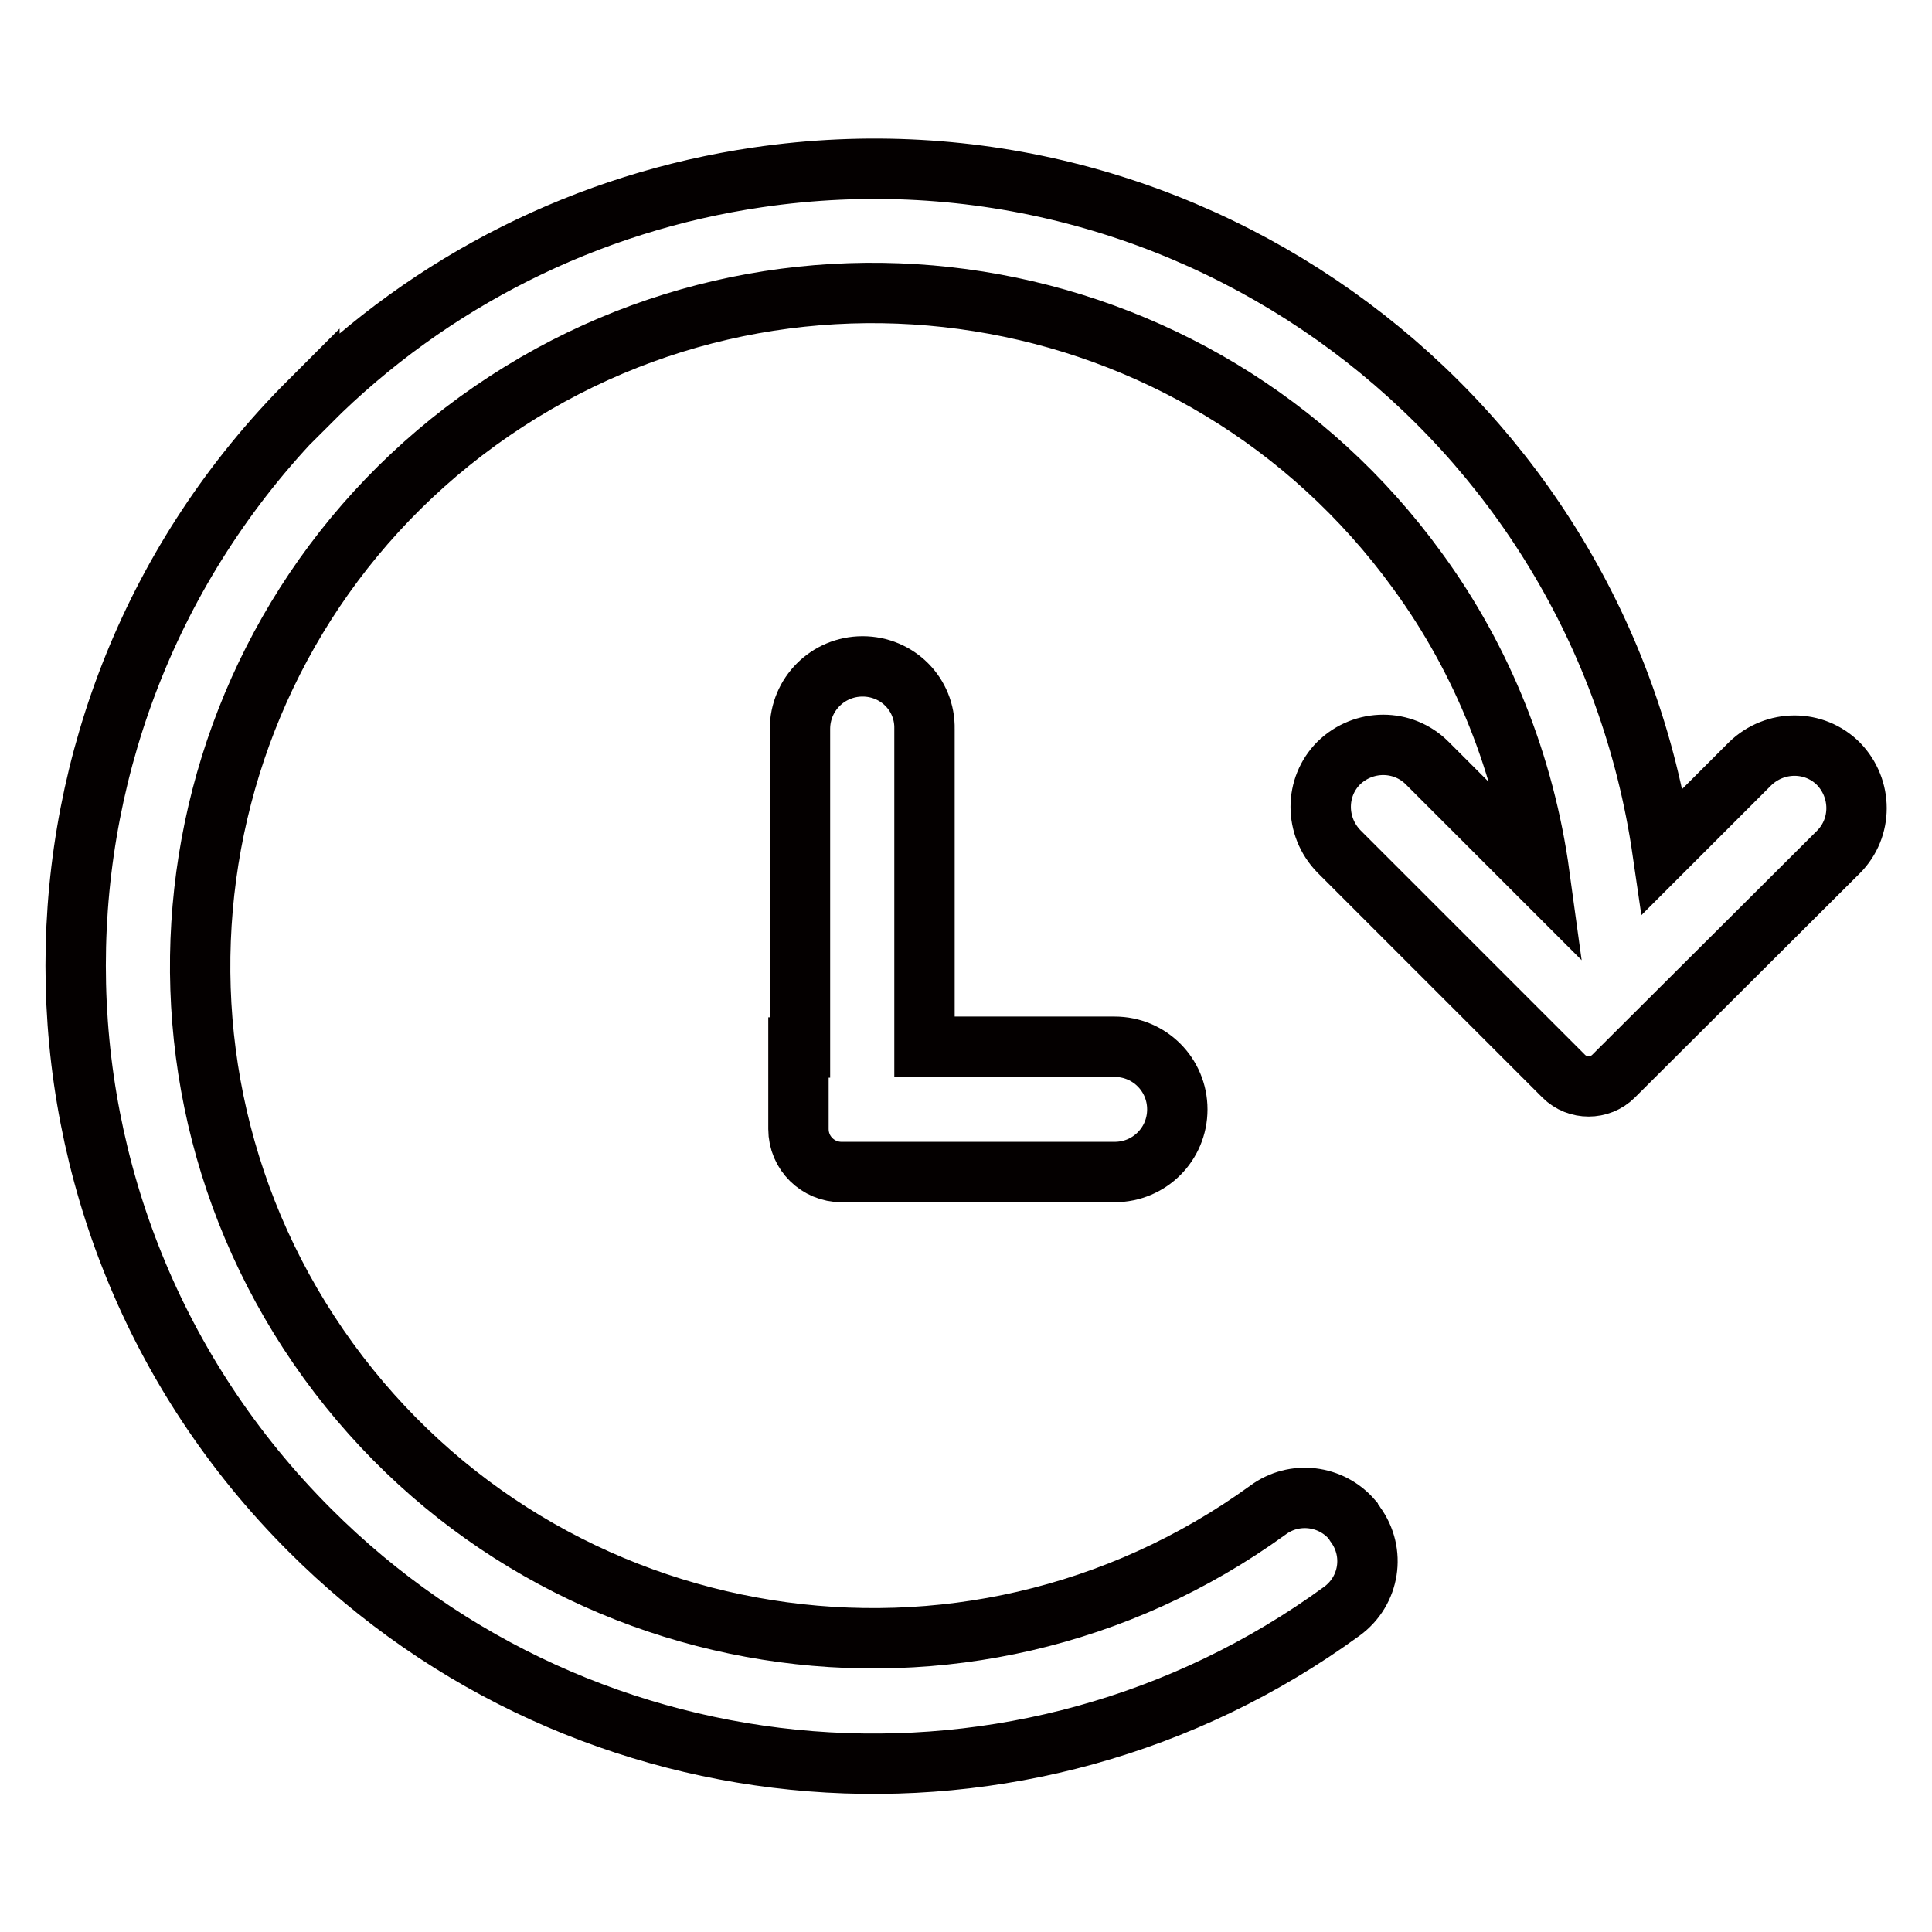<?xml version="1.0" encoding="utf-8"?>
<!-- Svg Vector Icons : http://www.onlinewebfonts.com/icon -->
<!DOCTYPE svg PUBLIC "-//W3C//DTD SVG 1.1//EN" "http://www.w3.org/Graphics/SVG/1.1/DTD/svg11.dtd">
<svg version="1.1" xmlns="http://www.w3.org/2000/svg" xmlns:xlink="http://www.w3.org/1999/xlink" x="0px" y="0px" viewBox="0 0 256 256" enable-background="new 0 0 256 256" xml:space="preserve">
<g> <path stroke-width="8" fill-opacity="0" stroke="#040000"  d="M114.3,88.3c-4.6,0-8.3,3.7-8.3,8.3v42.2h-0.2v10.8c0,3.2,2.6,5.7,5.7,5.7h36.2c4.6,0,8.3-3.7,8.3-8.3 c0-4.6-3.7-8.3-8.3-8.3h-25.2V96.6C122.6,92,118.9,88.3,114.3,88.3L114.3,88.3z"/> <path stroke-width="8" fill-opacity="0" stroke="#040000"  d="M41,53.2c-41.3,41.3-41.3,108.2,0,149.5c36.7,36.8,94.8,41.4,136.8,10.8c3.7-2.7,4.5-7.8,1.8-11.5 c-0.1-0.2-0.3-0.4-0.4-0.6c-2.8-3.3-7.7-3.9-11.2-1.3c-39.9,28.9-95.6,20-124.5-19.8c-28.9-39.9-20-95.6,19.8-124.5 c39.9-28.9,95.6-20,124.5,19.8c8.7,11.9,14.2,25.8,16.2,40.4l-14.9-14.9c-3.2-3.2-8.4-3.2-11.7,0c-3.2,3.2-3.2,8.4,0,11.7 l29.8,29.8c1.8,1.8,4.8,1.8,6.6,0l29.8-29.7c3.2-3.2,3.2-8.4,0-11.7c-3.2-3.2-8.4-3.2-11.7,0l-11.6,11.6 C211.9,55,158.2,15,100.4,23.5C77.9,26.8,57.1,37.2,41,53.3V53.2z"/></g>
</svg>